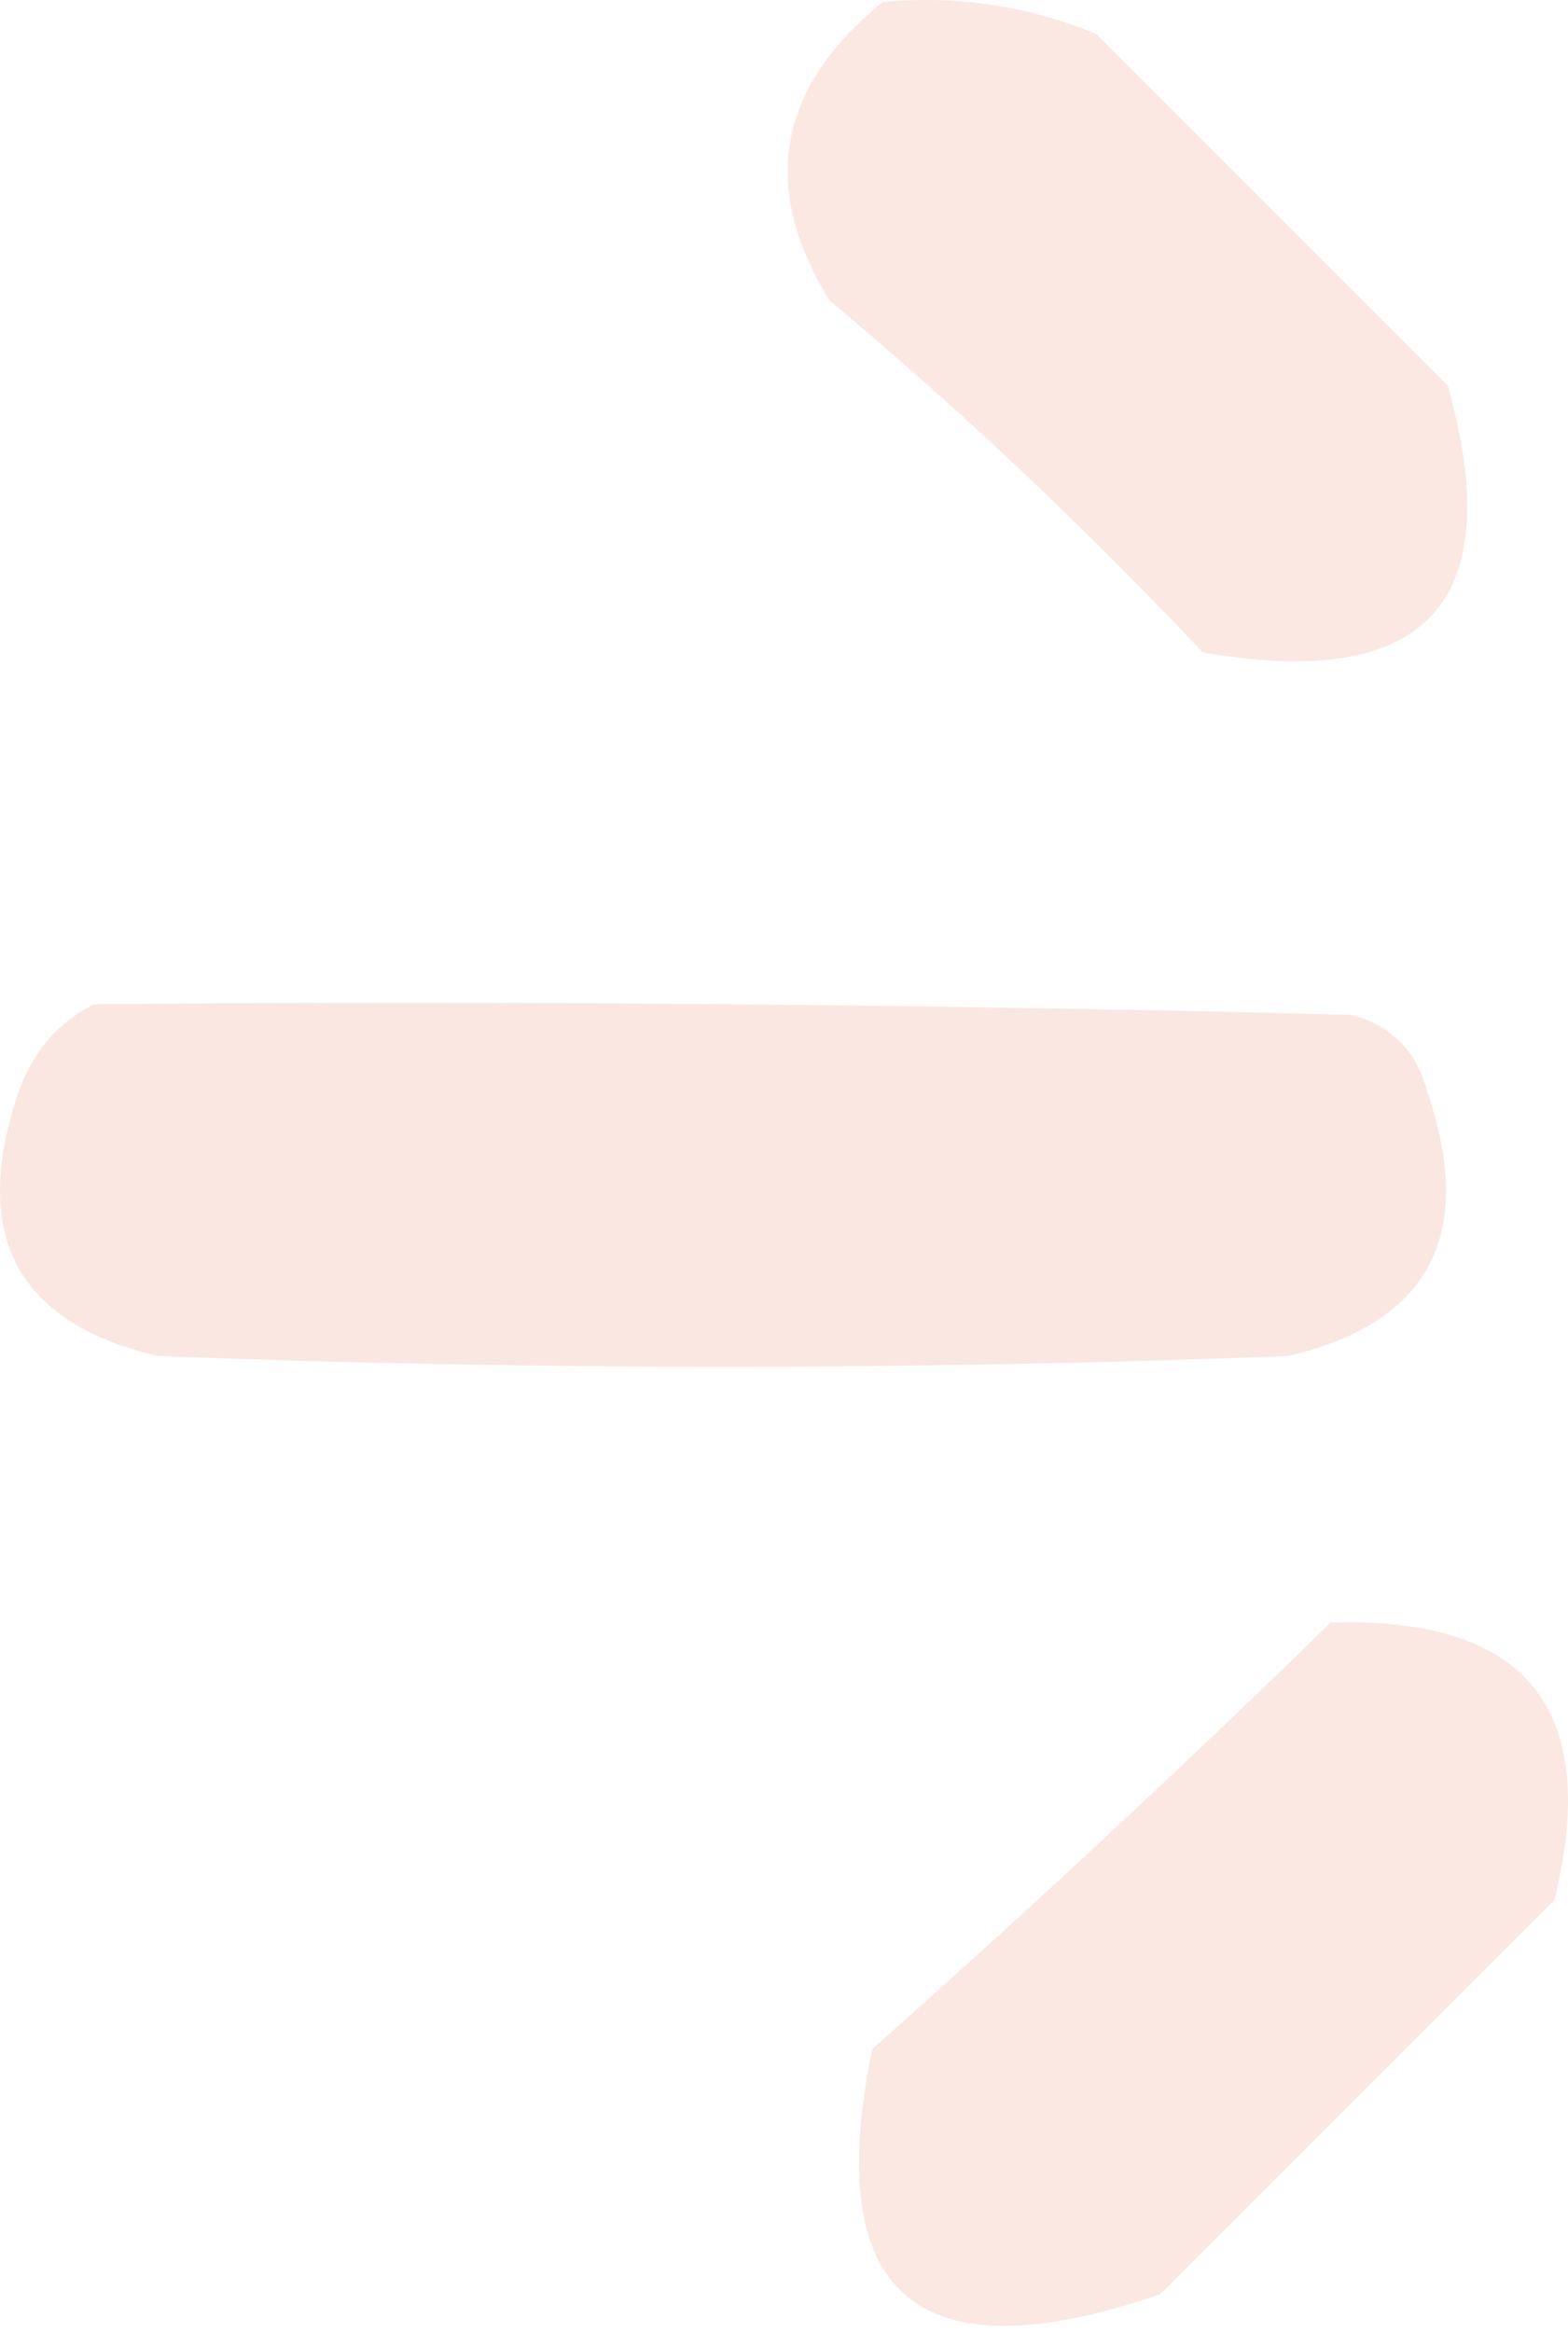 <svg xmlns="http://www.w3.org/2000/svg" width="37" height="55" viewBox="0 0 37 55" fill="none"><g opacity="0.5"><path opacity="0.91" fill-rule="evenodd" clip-rule="evenodd" d="M20.834 0.047C22.585 -0.114 24.26 0.138 25.865 0.801C28.632 3.567 31.399 6.333 34.166 9.099C35.595 14.209 33.668 16.306 28.381 15.385C25.599 12.433 22.666 9.667 19.576 7.088C17.921 4.407 18.344 2.059 20.834 0.047Z" fill="#F5CBBF"></path><path opacity="0.912" fill-rule="evenodd" clip-rule="evenodd" d="M2.219 23.683C12.115 23.598 22.011 23.683 31.902 23.934C32.823 24.186 33.411 24.774 33.663 25.695C34.84 29.104 33.748 31.196 30.393 31.981C21.503 32.318 12.618 32.318 3.728 31.981C0.373 31.196 -0.719 29.104 0.458 25.695C0.805 24.764 1.394 24.095 2.219 23.683Z" fill="#F5CBBF"></path><path opacity="0.9" fill-rule="evenodd" clip-rule="evenodd" d="M31.399 38.267C36.023 38.121 37.783 40.304 36.682 44.804C33.578 47.907 30.478 51.005 27.374 54.108C21.644 56.074 19.38 54.148 20.582 48.325C24.285 45.041 27.892 41.687 31.399 38.267Z" fill="#F5CBBF"></path></g></svg>